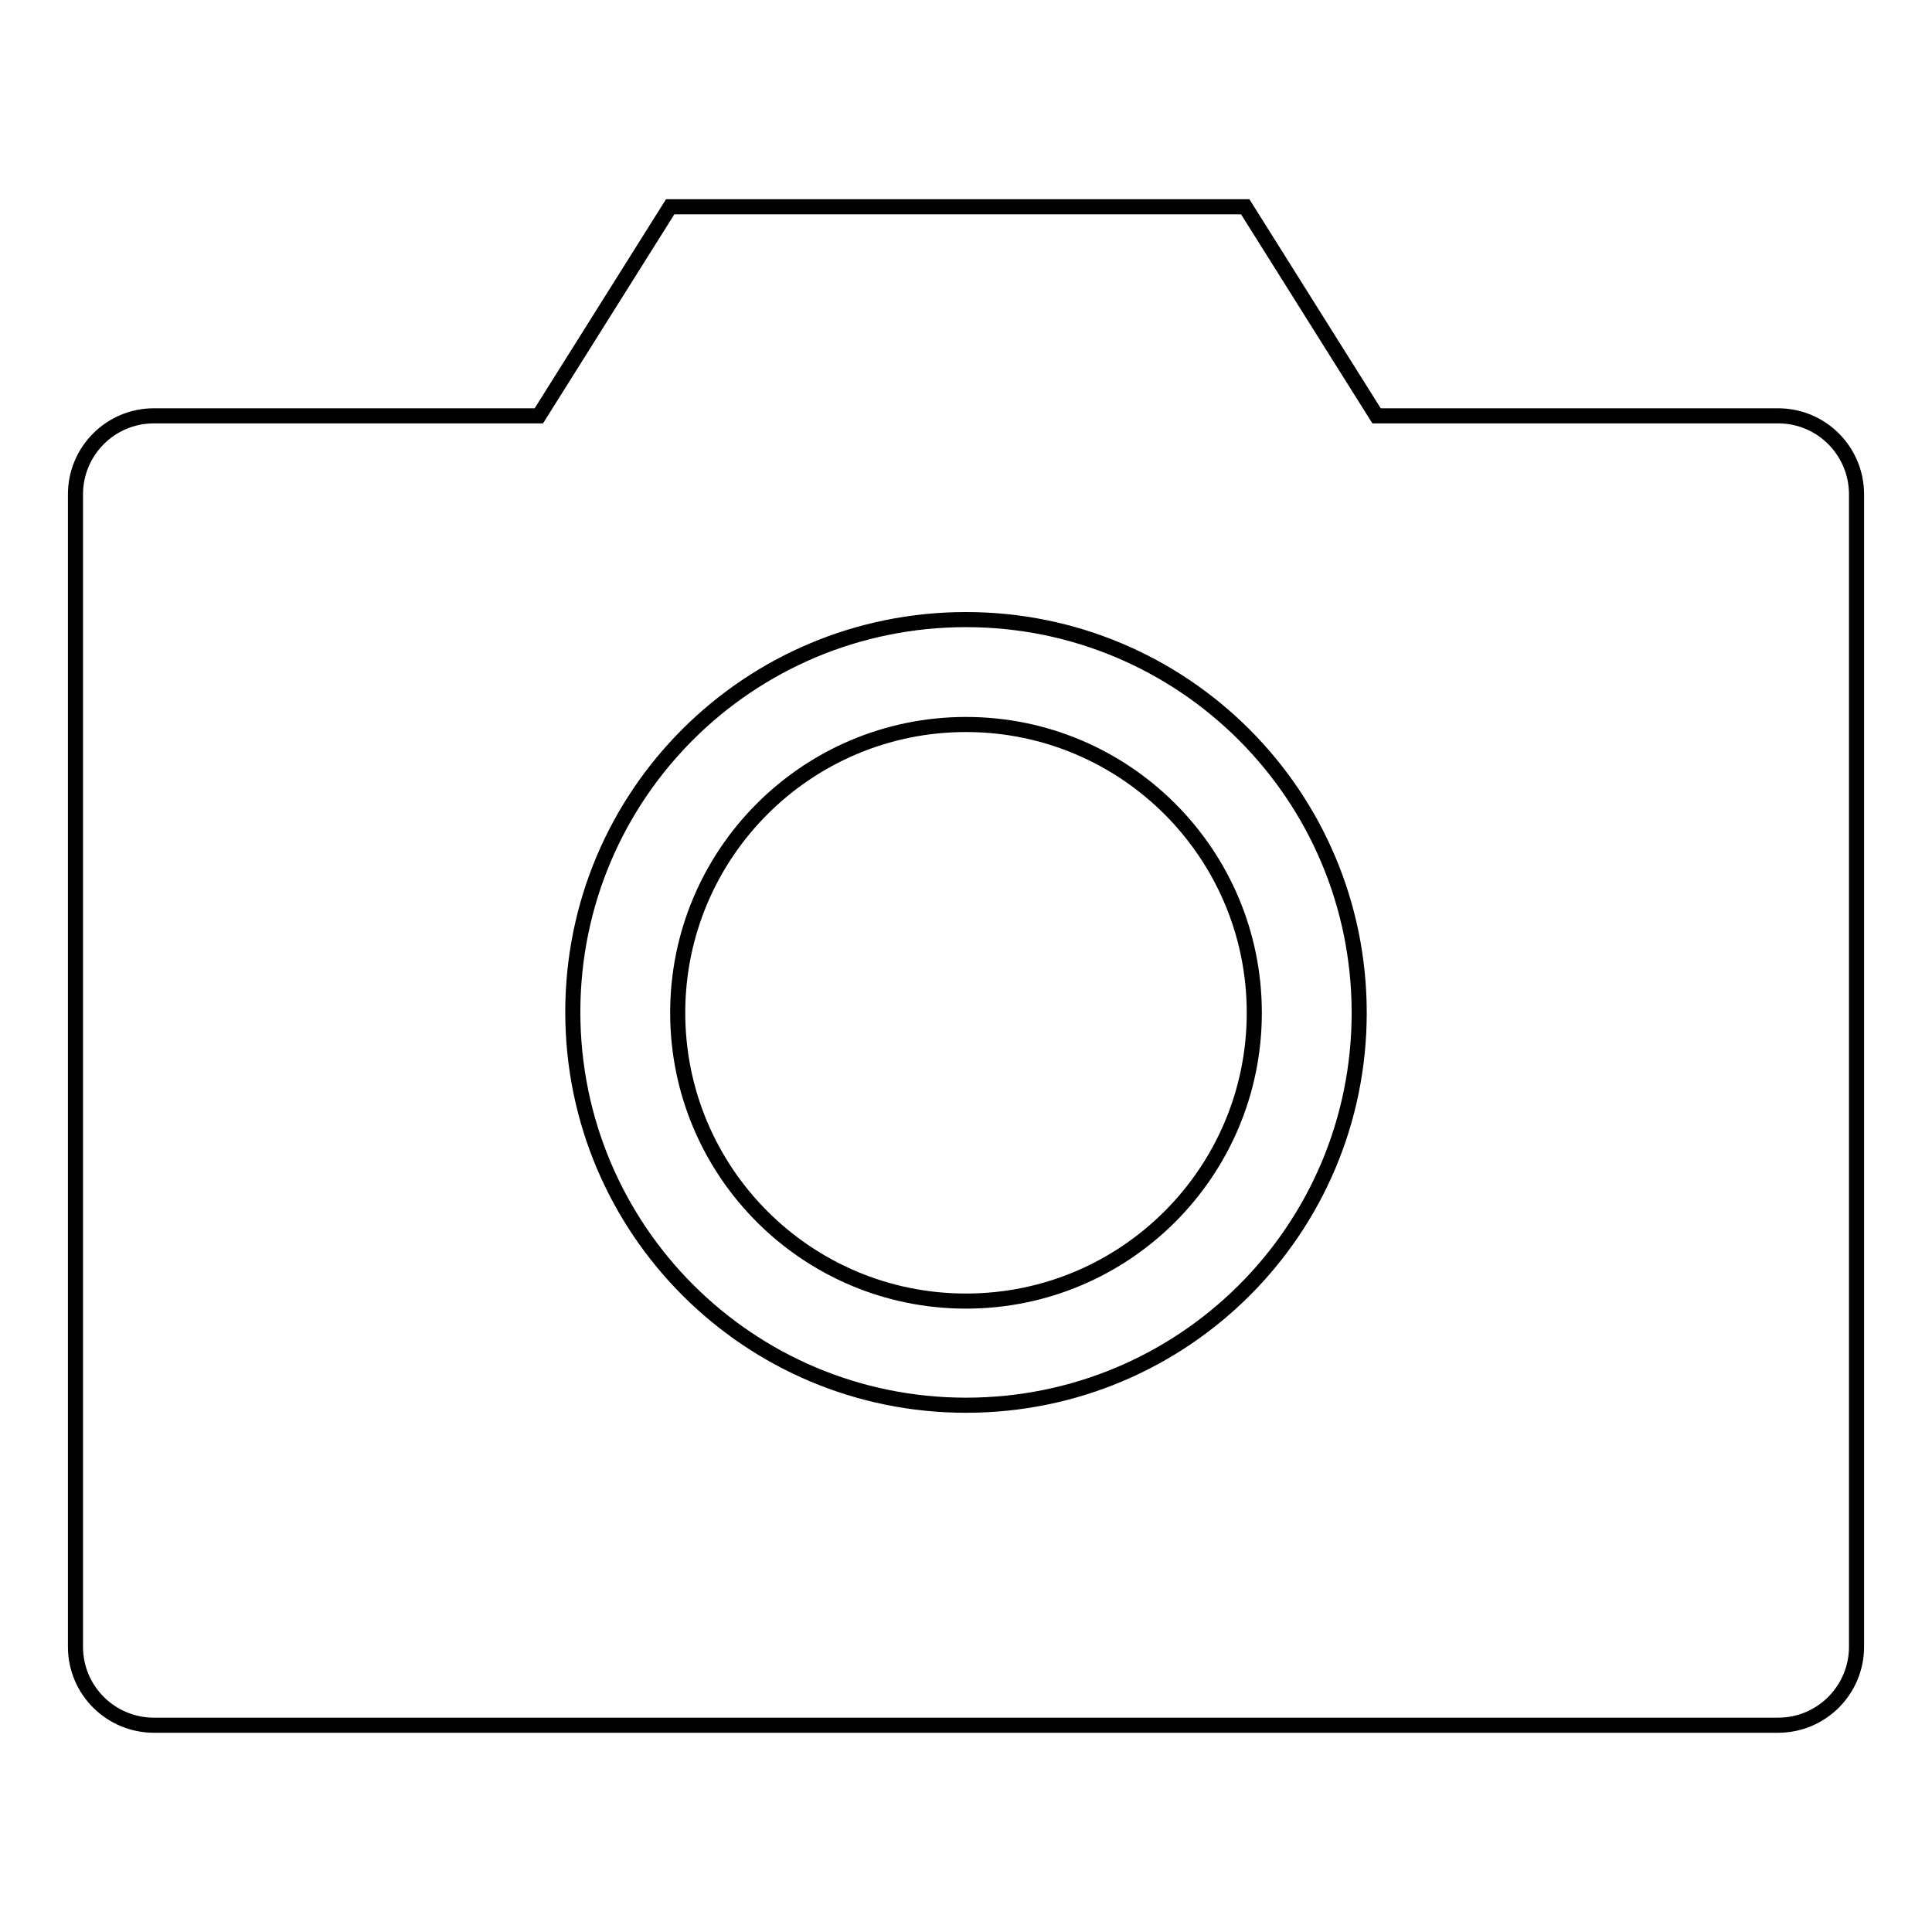<?xml version="1.0" encoding="utf-8"?>
<!-- Svg Vector Icons : http://www.onlinewebfonts.com/icon -->
<!DOCTYPE svg PUBLIC "-//W3C//DTD SVG 1.1//EN" "http://www.w3.org/Graphics/SVG/1.1/DTD/svg11.dtd">
<svg version="1.1" xmlns="http://www.w3.org/2000/svg" xmlns:xlink="http://www.w3.org/1999/xlink" x="0px" y="0px" viewBox="0 0 256 256" enable-background="new 0 0 256 256" xml:space="preserve">
<g><g><path stroke-width="2" fill-opacity="0" stroke="#000000"  d="M235.6,55.1h-53.2L165,27.4H88.8L71.4,55.1h-51c-5.8,0-10.4,4.7-10.4,10.4v152.7c0,5.8,4.7,10.4,10.4,10.4h215.2c5.8,0,10.4-4.7,10.4-10.4V65.5C246,59.8,241.4,55.1,235.6,55.1z M128,186.2c-28.8,0-52.1-23.3-52.1-52.1c0-28.8,23.3-52,52.1-52c28.8,0,52.1,23.3,52.1,52.1C180.1,163,156.8,186.2,128,186.2z"/><path stroke-width="2" fill-opacity="0" stroke="#000000"  d="M89.8,134.2c0,21.1,17.1,38.2,38.2,38.2c21.1,0,38.2-17.1,38.2-38.2c0-21.1-17.1-38.2-38.2-38.2C106.9,96,89.8,113.1,89.8,134.2L89.8,134.2z"/></g></g>
</svg>